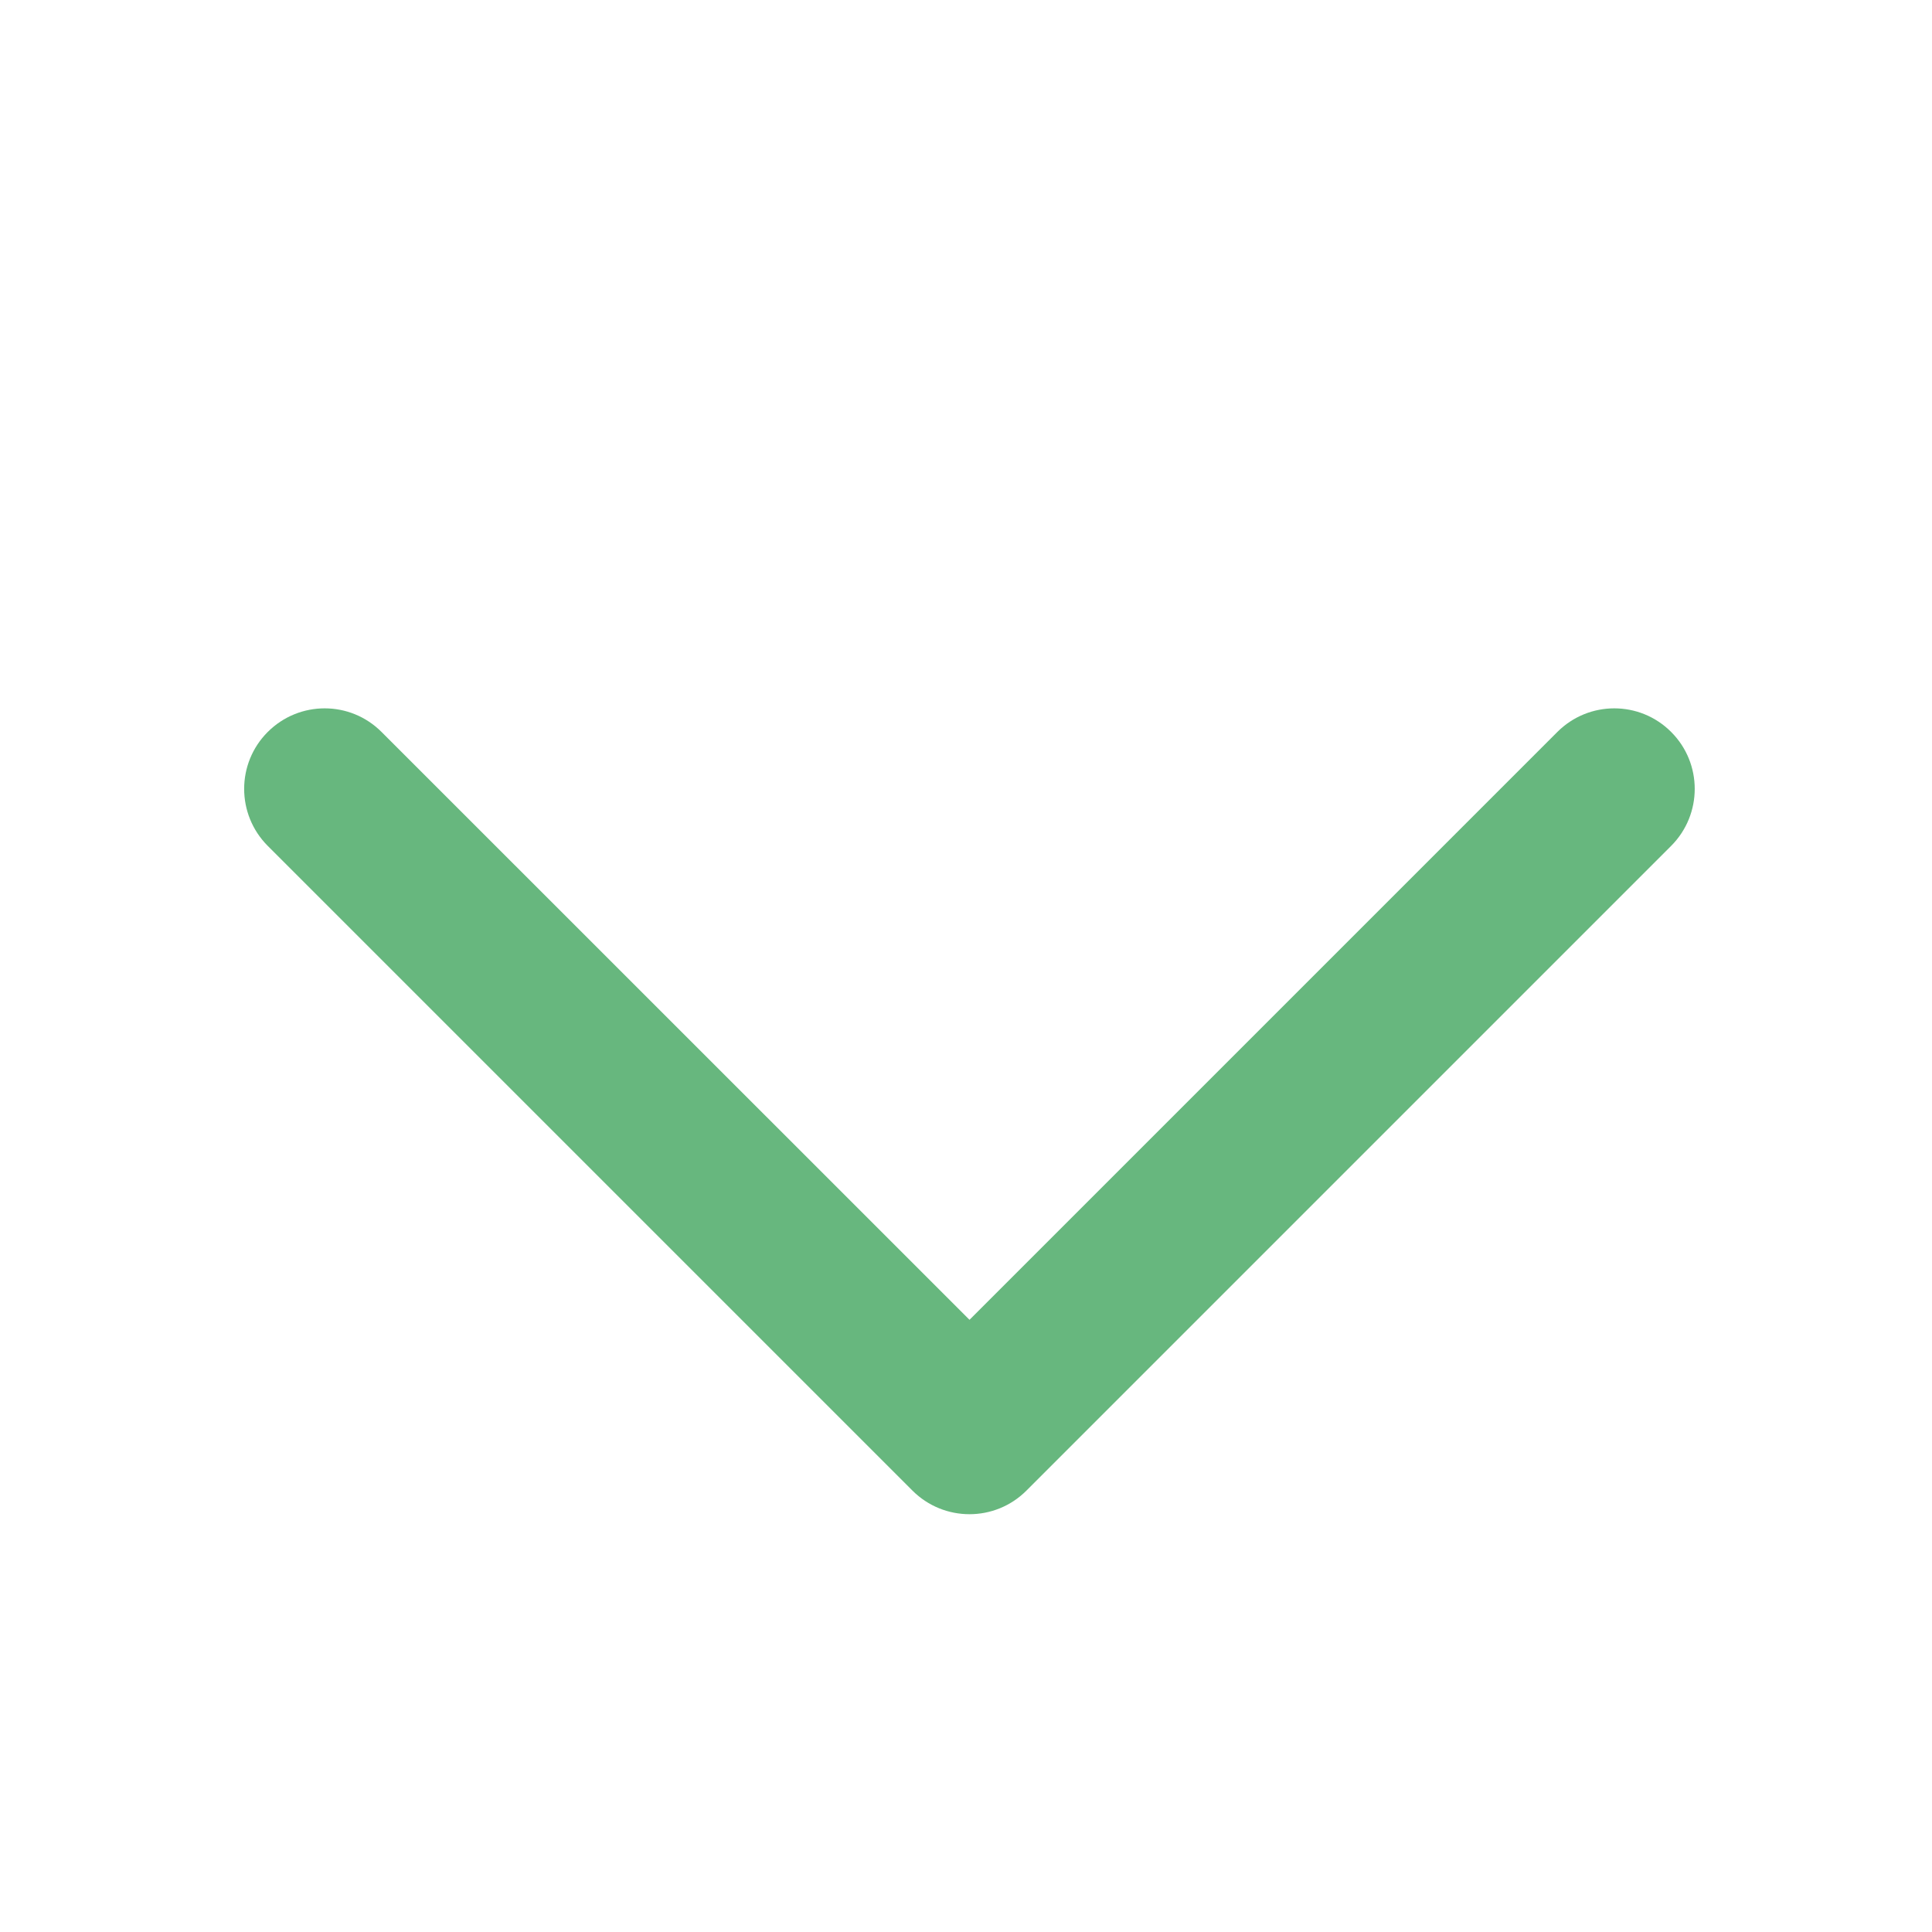 <svg width="16" height="16" viewBox="0 0 16 16" fill="none" xmlns="http://www.w3.org/2000/svg">
<path fill-rule="evenodd" clip-rule="evenodd" d="M2.217 6.062C2.478 5.801 2.9 5.801 3.16 6.062L8.029 10.93L12.897 6.062C13.158 5.801 13.58 5.801 13.84 6.062C14.1 6.322 14.1 6.744 13.84 7.005L8.5 12.345C8.24 12.605 7.818 12.605 7.557 12.345L2.217 7.005C1.957 6.744 1.957 6.322 2.217 6.062Z" fill="#67B77E"/>
</svg>
